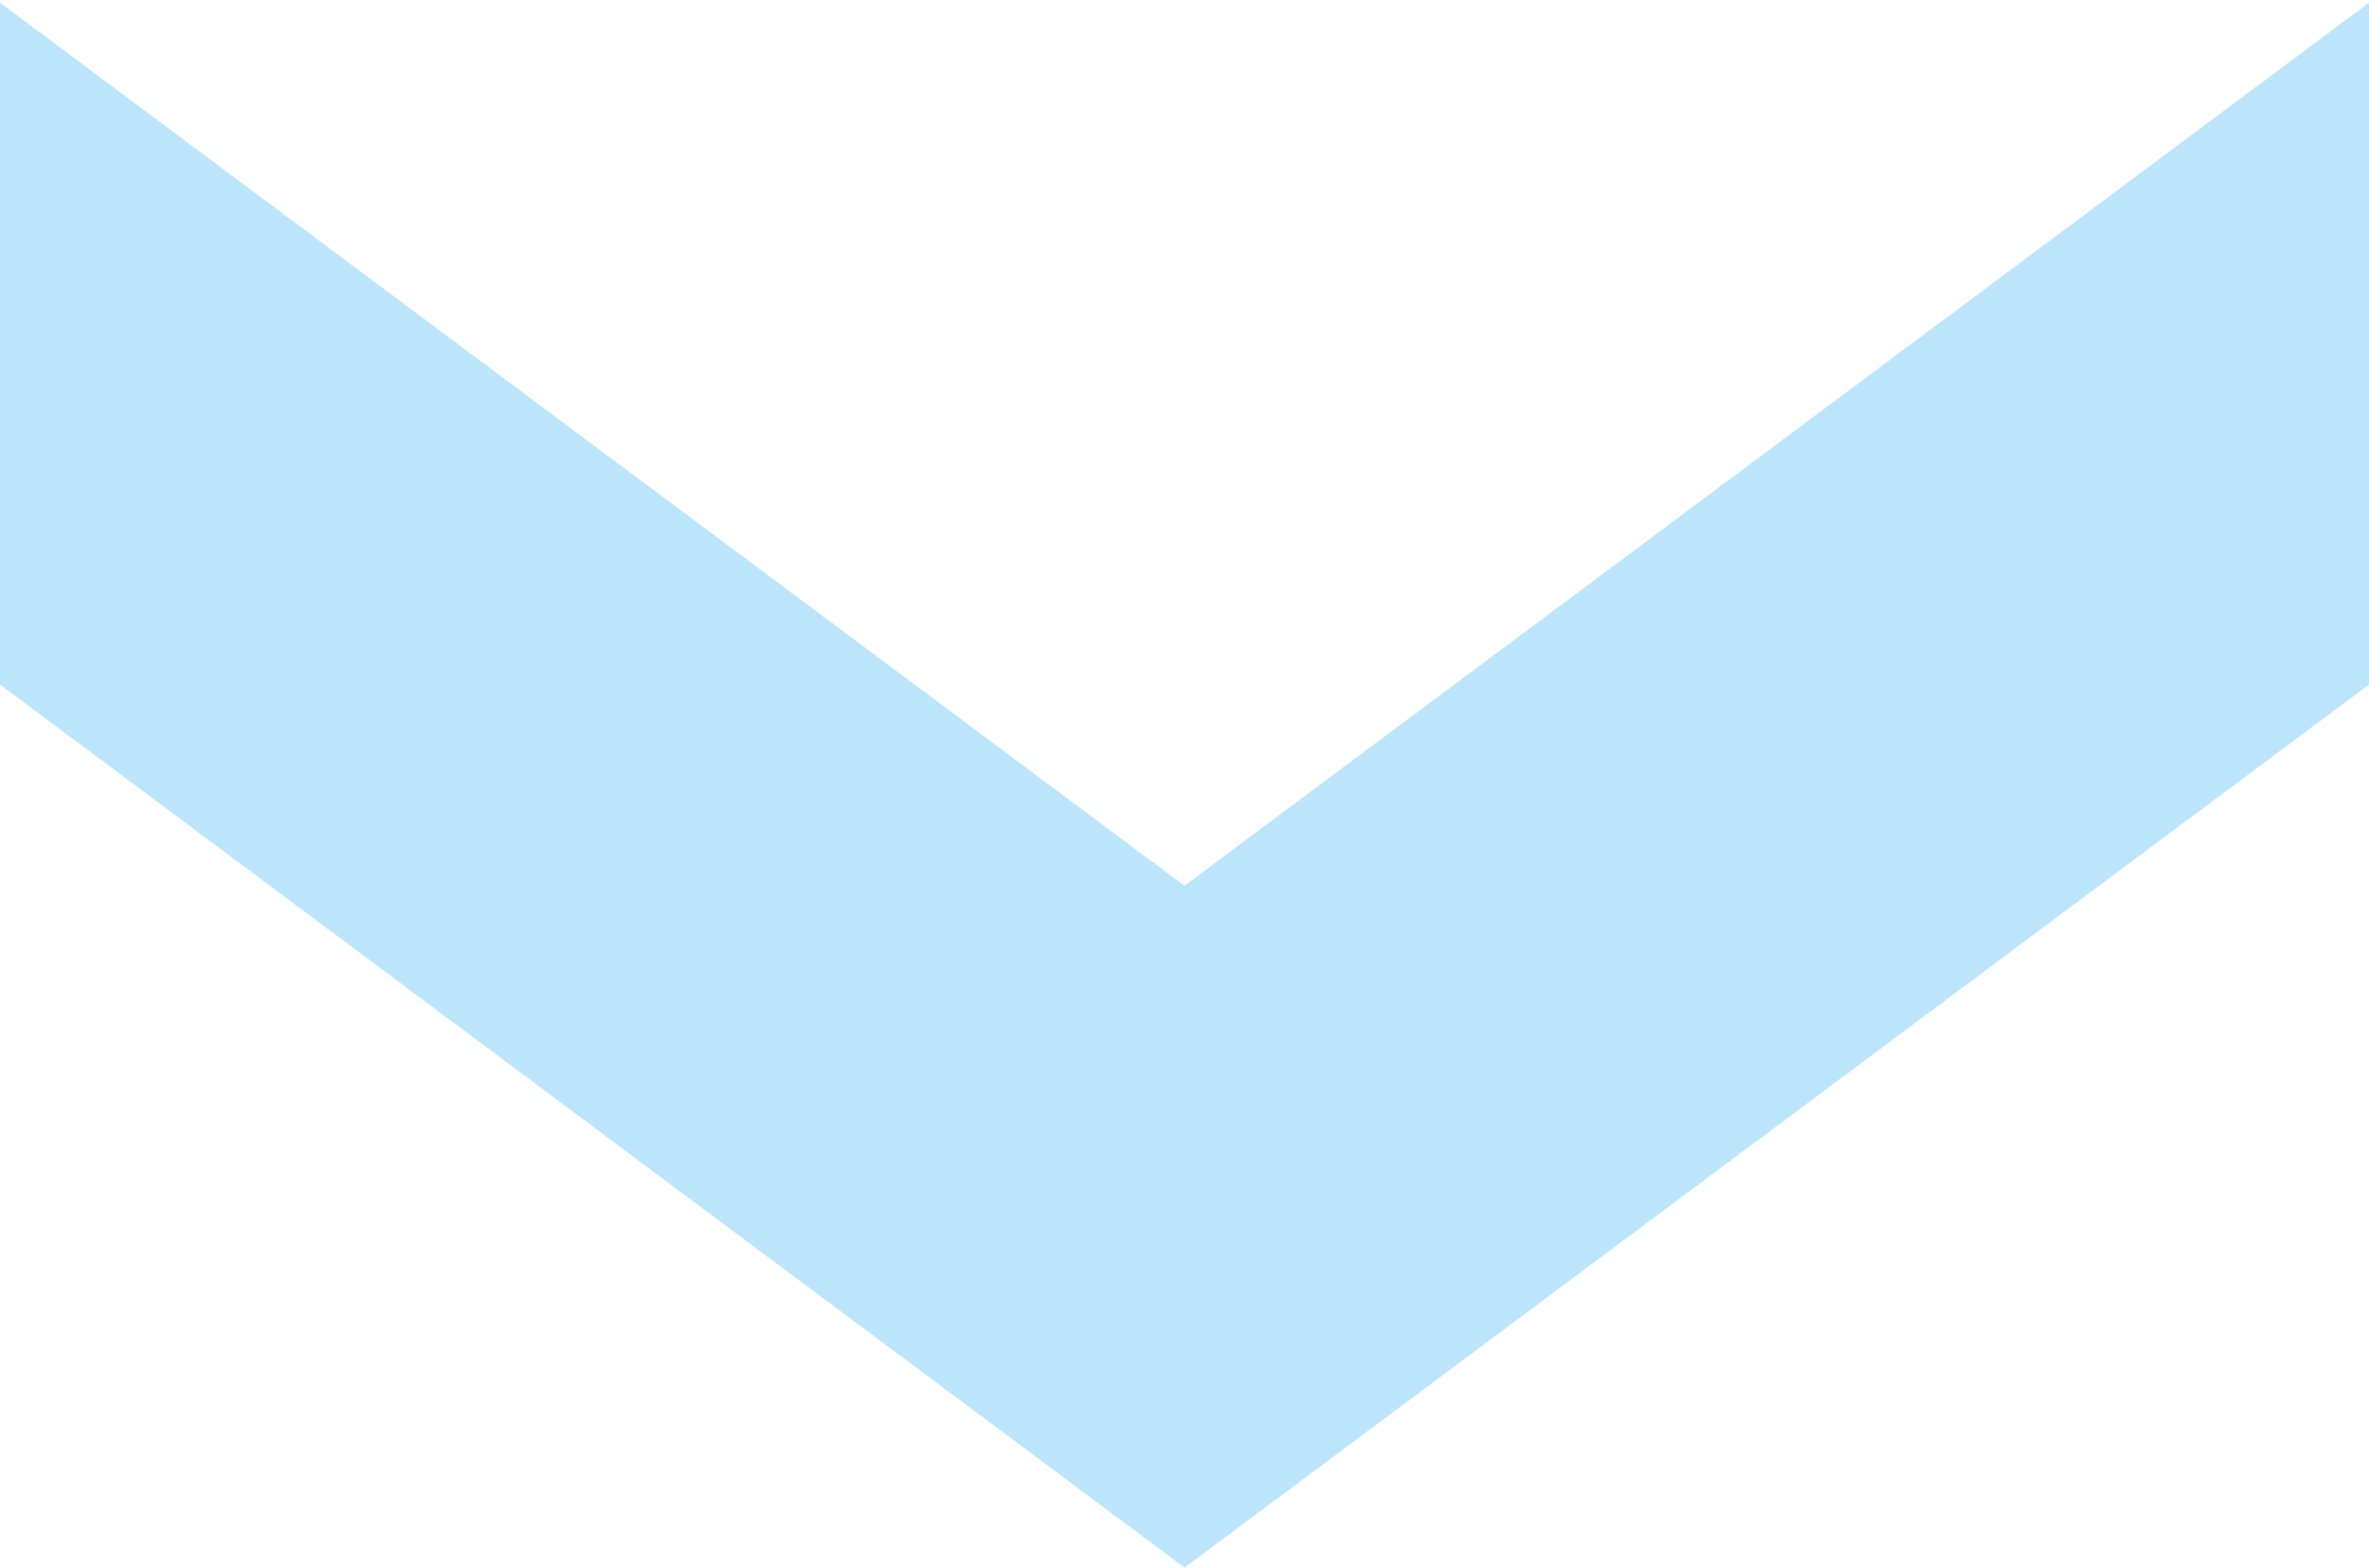 <?xml version="1.0" encoding="UTF-8"?> <svg xmlns="http://www.w3.org/2000/svg" width="760" height="503" viewBox="0 0 760 503" fill="none"><path d="M760 219.65V0.857L379.981 284.207L0 0.885L0 219.65L380.013 503L760 219.65Z" fill="#BCE4FB"></path></svg> 
